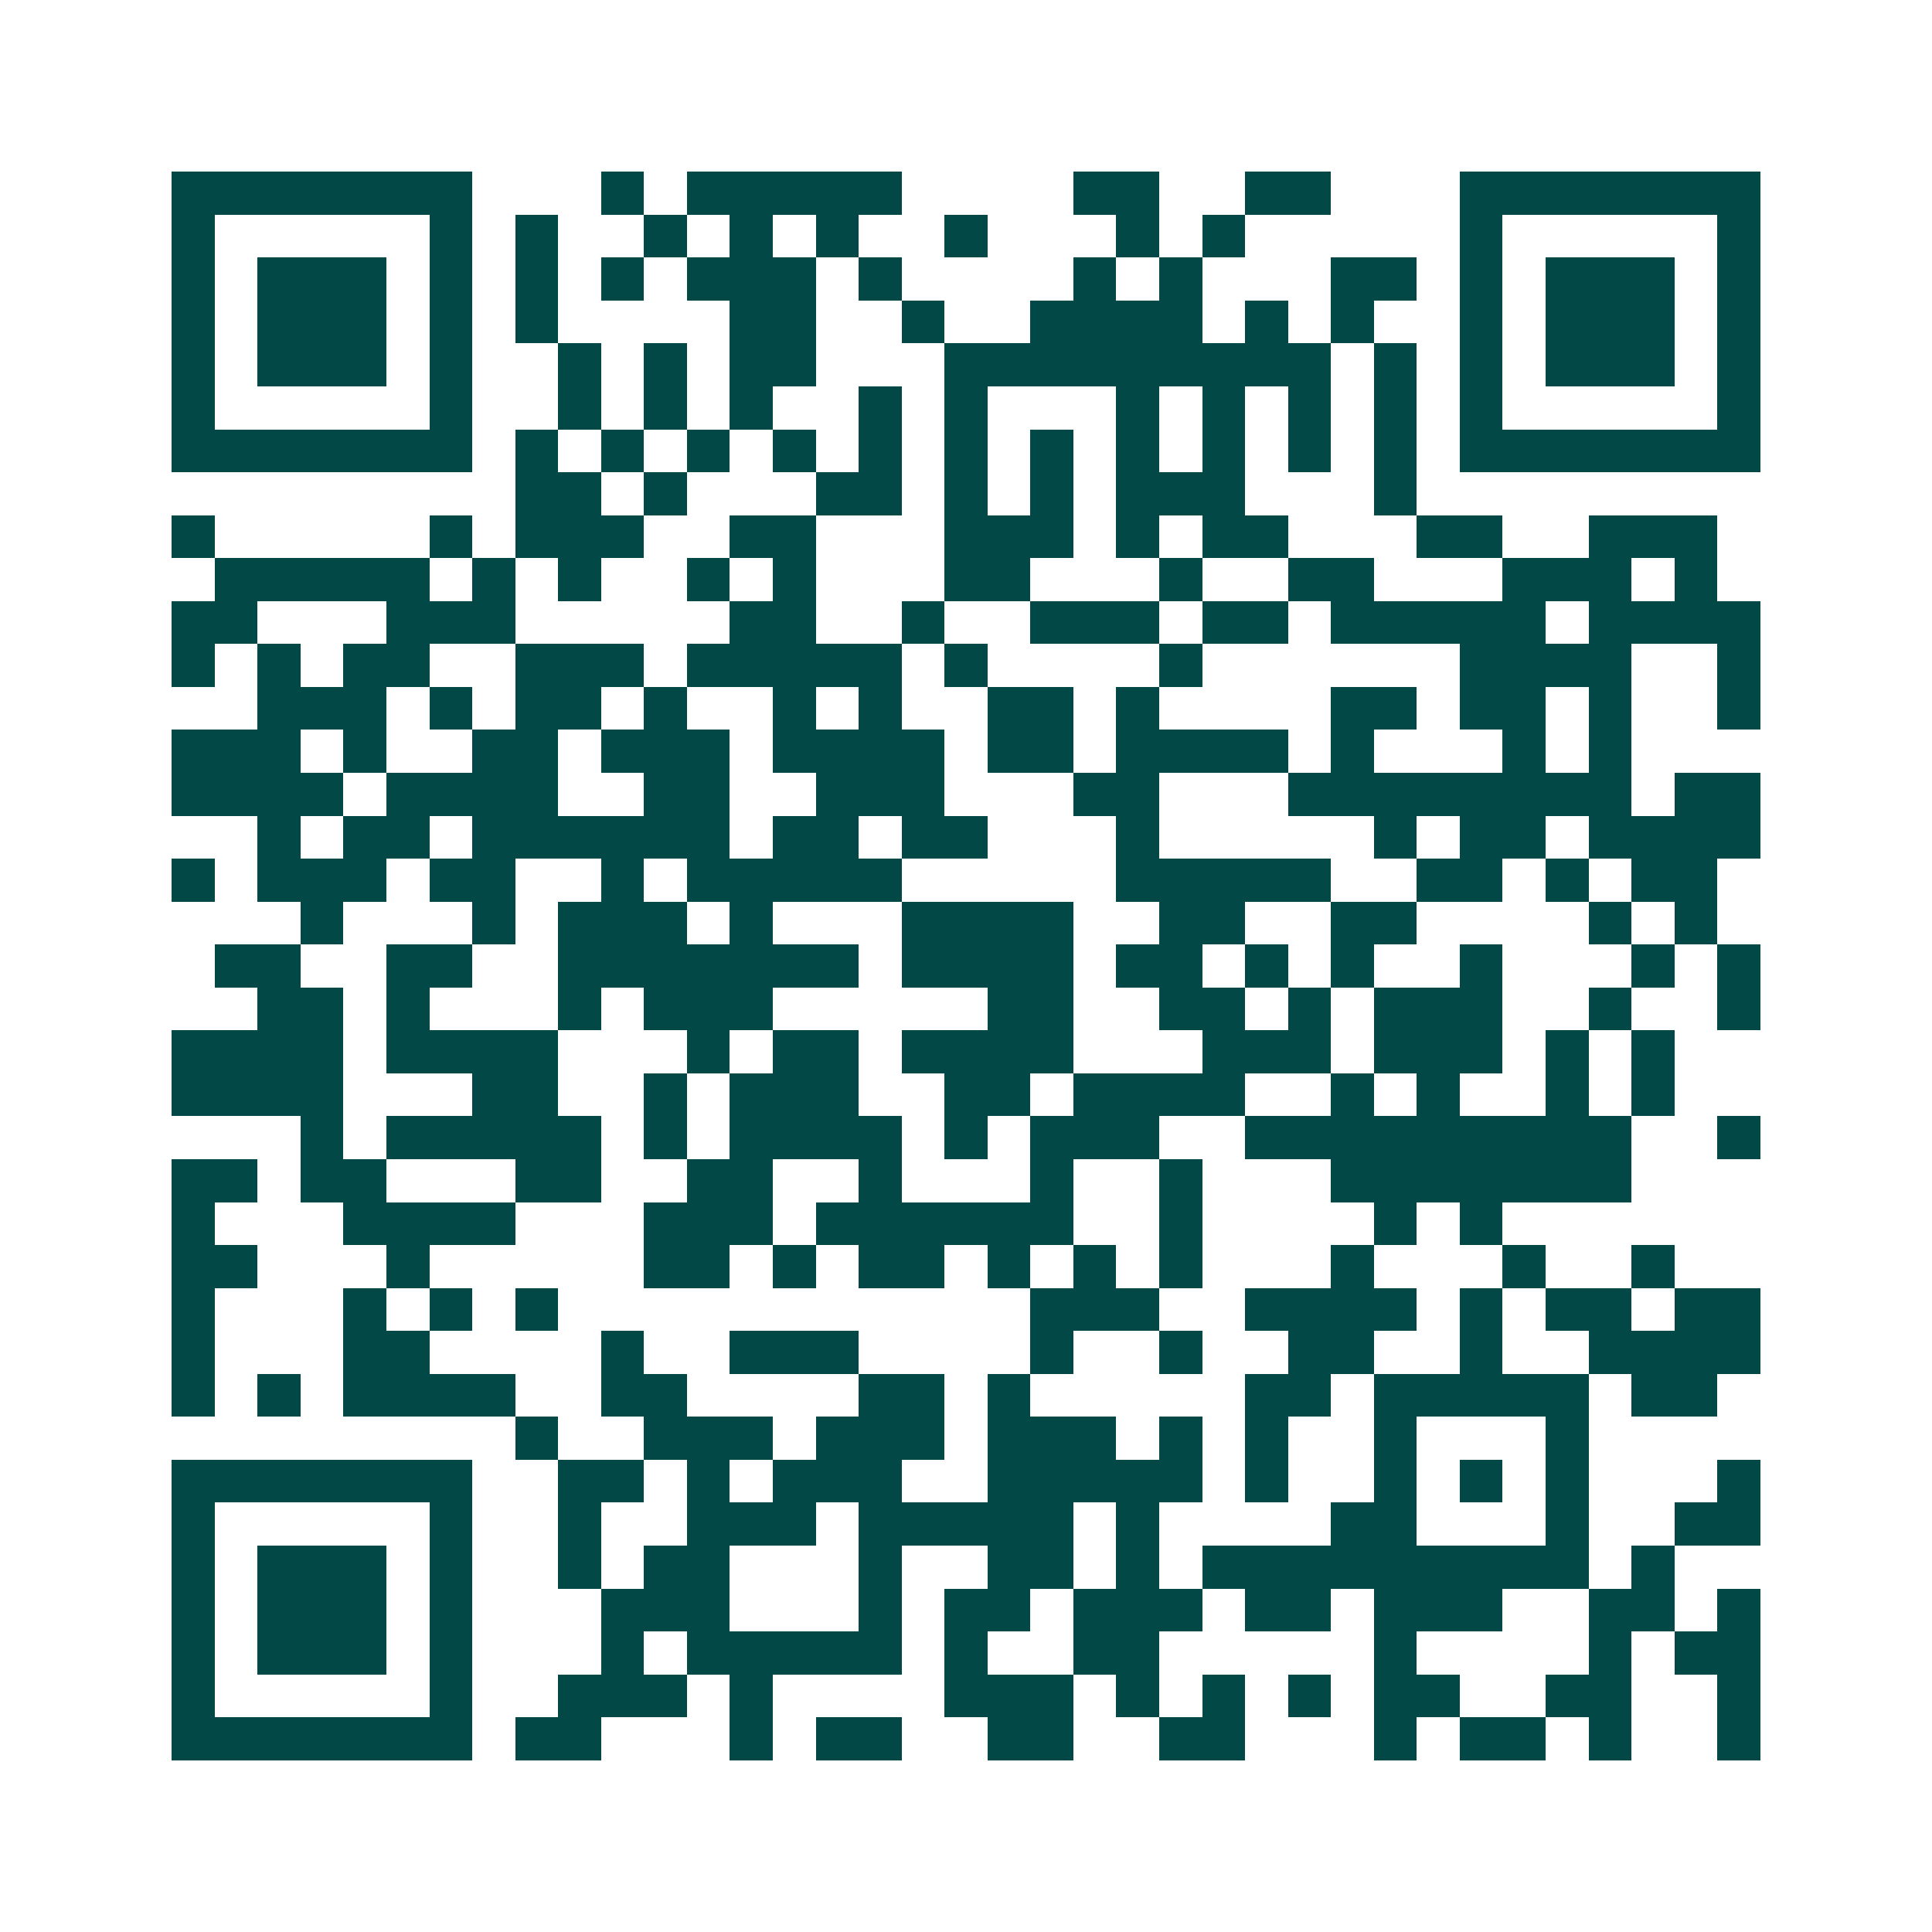 <svg xmlns="http://www.w3.org/2000/svg" width="200" height="200" viewBox="0 0 45 45" shape-rendering="crispEdges"><path fill="#ffffff" d="M0 0h45v45H0z"/><path stroke="#014847" d="M4 4.5h7m3 0h1m1 0h5m4 0h2m2 0h2m3 0h7M4 5.5h1m5 0h1m1 0h1m2 0h1m1 0h1m1 0h1m2 0h1m3 0h1m1 0h1m5 0h1m5 0h1M4 6.5h1m1 0h3m1 0h1m1 0h1m1 0h1m1 0h3m1 0h1m4 0h1m1 0h1m3 0h2m1 0h1m1 0h3m1 0h1M4 7.5h1m1 0h3m1 0h1m1 0h1m4 0h2m2 0h1m2 0h4m1 0h1m1 0h1m2 0h1m1 0h3m1 0h1M4 8.5h1m1 0h3m1 0h1m2 0h1m1 0h1m1 0h2m3 0h9m1 0h1m1 0h1m1 0h3m1 0h1M4 9.5h1m5 0h1m2 0h1m1 0h1m1 0h1m2 0h1m1 0h1m3 0h1m1 0h1m1 0h1m1 0h1m1 0h1m5 0h1M4 10.5h7m1 0h1m1 0h1m1 0h1m1 0h1m1 0h1m1 0h1m1 0h1m1 0h1m1 0h1m1 0h1m1 0h1m1 0h7M12 11.5h2m1 0h1m3 0h2m1 0h1m1 0h1m1 0h3m3 0h1M4 12.5h1m5 0h1m1 0h3m2 0h2m3 0h3m1 0h1m1 0h2m3 0h2m2 0h3M5 13.5h5m1 0h1m1 0h1m2 0h1m1 0h1m3 0h2m3 0h1m2 0h2m3 0h3m1 0h1M4 14.5h2m3 0h3m5 0h2m2 0h1m2 0h3m1 0h2m1 0h5m1 0h4M4 15.5h1m1 0h1m1 0h2m2 0h3m1 0h5m1 0h1m4 0h1m6 0h4m2 0h1M6 16.5h3m1 0h1m1 0h2m1 0h1m2 0h1m1 0h1m2 0h2m1 0h1m4 0h2m1 0h2m1 0h1m2 0h1M4 17.5h3m1 0h1m2 0h2m1 0h3m1 0h4m1 0h2m1 0h4m1 0h1m3 0h1m1 0h1M4 18.5h4m1 0h4m2 0h2m2 0h3m3 0h2m3 0h8m1 0h2M6 19.5h1m1 0h2m1 0h6m1 0h2m1 0h2m3 0h1m5 0h1m1 0h2m1 0h4M4 20.5h1m1 0h3m1 0h2m2 0h1m1 0h5m5 0h5m2 0h2m1 0h1m1 0h2M7 21.5h1m3 0h1m1 0h3m1 0h1m3 0h4m2 0h2m2 0h2m4 0h1m1 0h1M5 22.5h2m2 0h2m2 0h7m1 0h4m1 0h2m1 0h1m1 0h1m2 0h1m3 0h1m1 0h1M6 23.5h2m1 0h1m3 0h1m1 0h3m5 0h2m2 0h2m1 0h1m1 0h3m2 0h1m2 0h1M4 24.5h4m1 0h4m3 0h1m1 0h2m1 0h4m3 0h3m1 0h3m1 0h1m1 0h1M4 25.5h4m3 0h2m2 0h1m1 0h3m2 0h2m1 0h4m2 0h1m1 0h1m2 0h1m1 0h1M7 26.5h1m1 0h5m1 0h1m1 0h4m1 0h1m1 0h3m2 0h9m2 0h1M4 27.5h2m1 0h2m3 0h2m2 0h2m2 0h1m3 0h1m2 0h1m3 0h7M4 28.5h1m3 0h4m3 0h3m1 0h6m2 0h1m4 0h1m1 0h1M4 29.5h2m3 0h1m5 0h2m1 0h1m1 0h2m1 0h1m1 0h1m1 0h1m3 0h1m3 0h1m2 0h1M4 30.5h1m3 0h1m1 0h1m1 0h1m11 0h3m2 0h4m1 0h1m1 0h2m1 0h2M4 31.5h1m3 0h2m4 0h1m2 0h3m4 0h1m2 0h1m2 0h2m2 0h1m2 0h4M4 32.5h1m1 0h1m1 0h4m2 0h2m4 0h2m1 0h1m5 0h2m1 0h5m1 0h2M12 33.5h1m2 0h3m1 0h3m1 0h3m1 0h1m1 0h1m2 0h1m3 0h1M4 34.5h7m2 0h2m1 0h1m1 0h3m2 0h5m1 0h1m2 0h1m1 0h1m1 0h1m3 0h1M4 35.5h1m5 0h1m2 0h1m2 0h3m1 0h5m1 0h1m4 0h2m3 0h1m2 0h2M4 36.5h1m1 0h3m1 0h1m2 0h1m1 0h2m3 0h1m2 0h2m1 0h1m1 0h9m1 0h1M4 37.5h1m1 0h3m1 0h1m3 0h3m3 0h1m1 0h2m1 0h3m1 0h2m1 0h3m2 0h2m1 0h1M4 38.5h1m1 0h3m1 0h1m3 0h1m1 0h5m1 0h1m2 0h2m5 0h1m4 0h1m1 0h2M4 39.5h1m5 0h1m2 0h3m1 0h1m4 0h3m1 0h1m1 0h1m1 0h1m1 0h2m2 0h2m2 0h1M4 40.5h7m1 0h2m3 0h1m1 0h2m2 0h2m2 0h2m3 0h1m1 0h2m1 0h1m2 0h1"/></svg>
